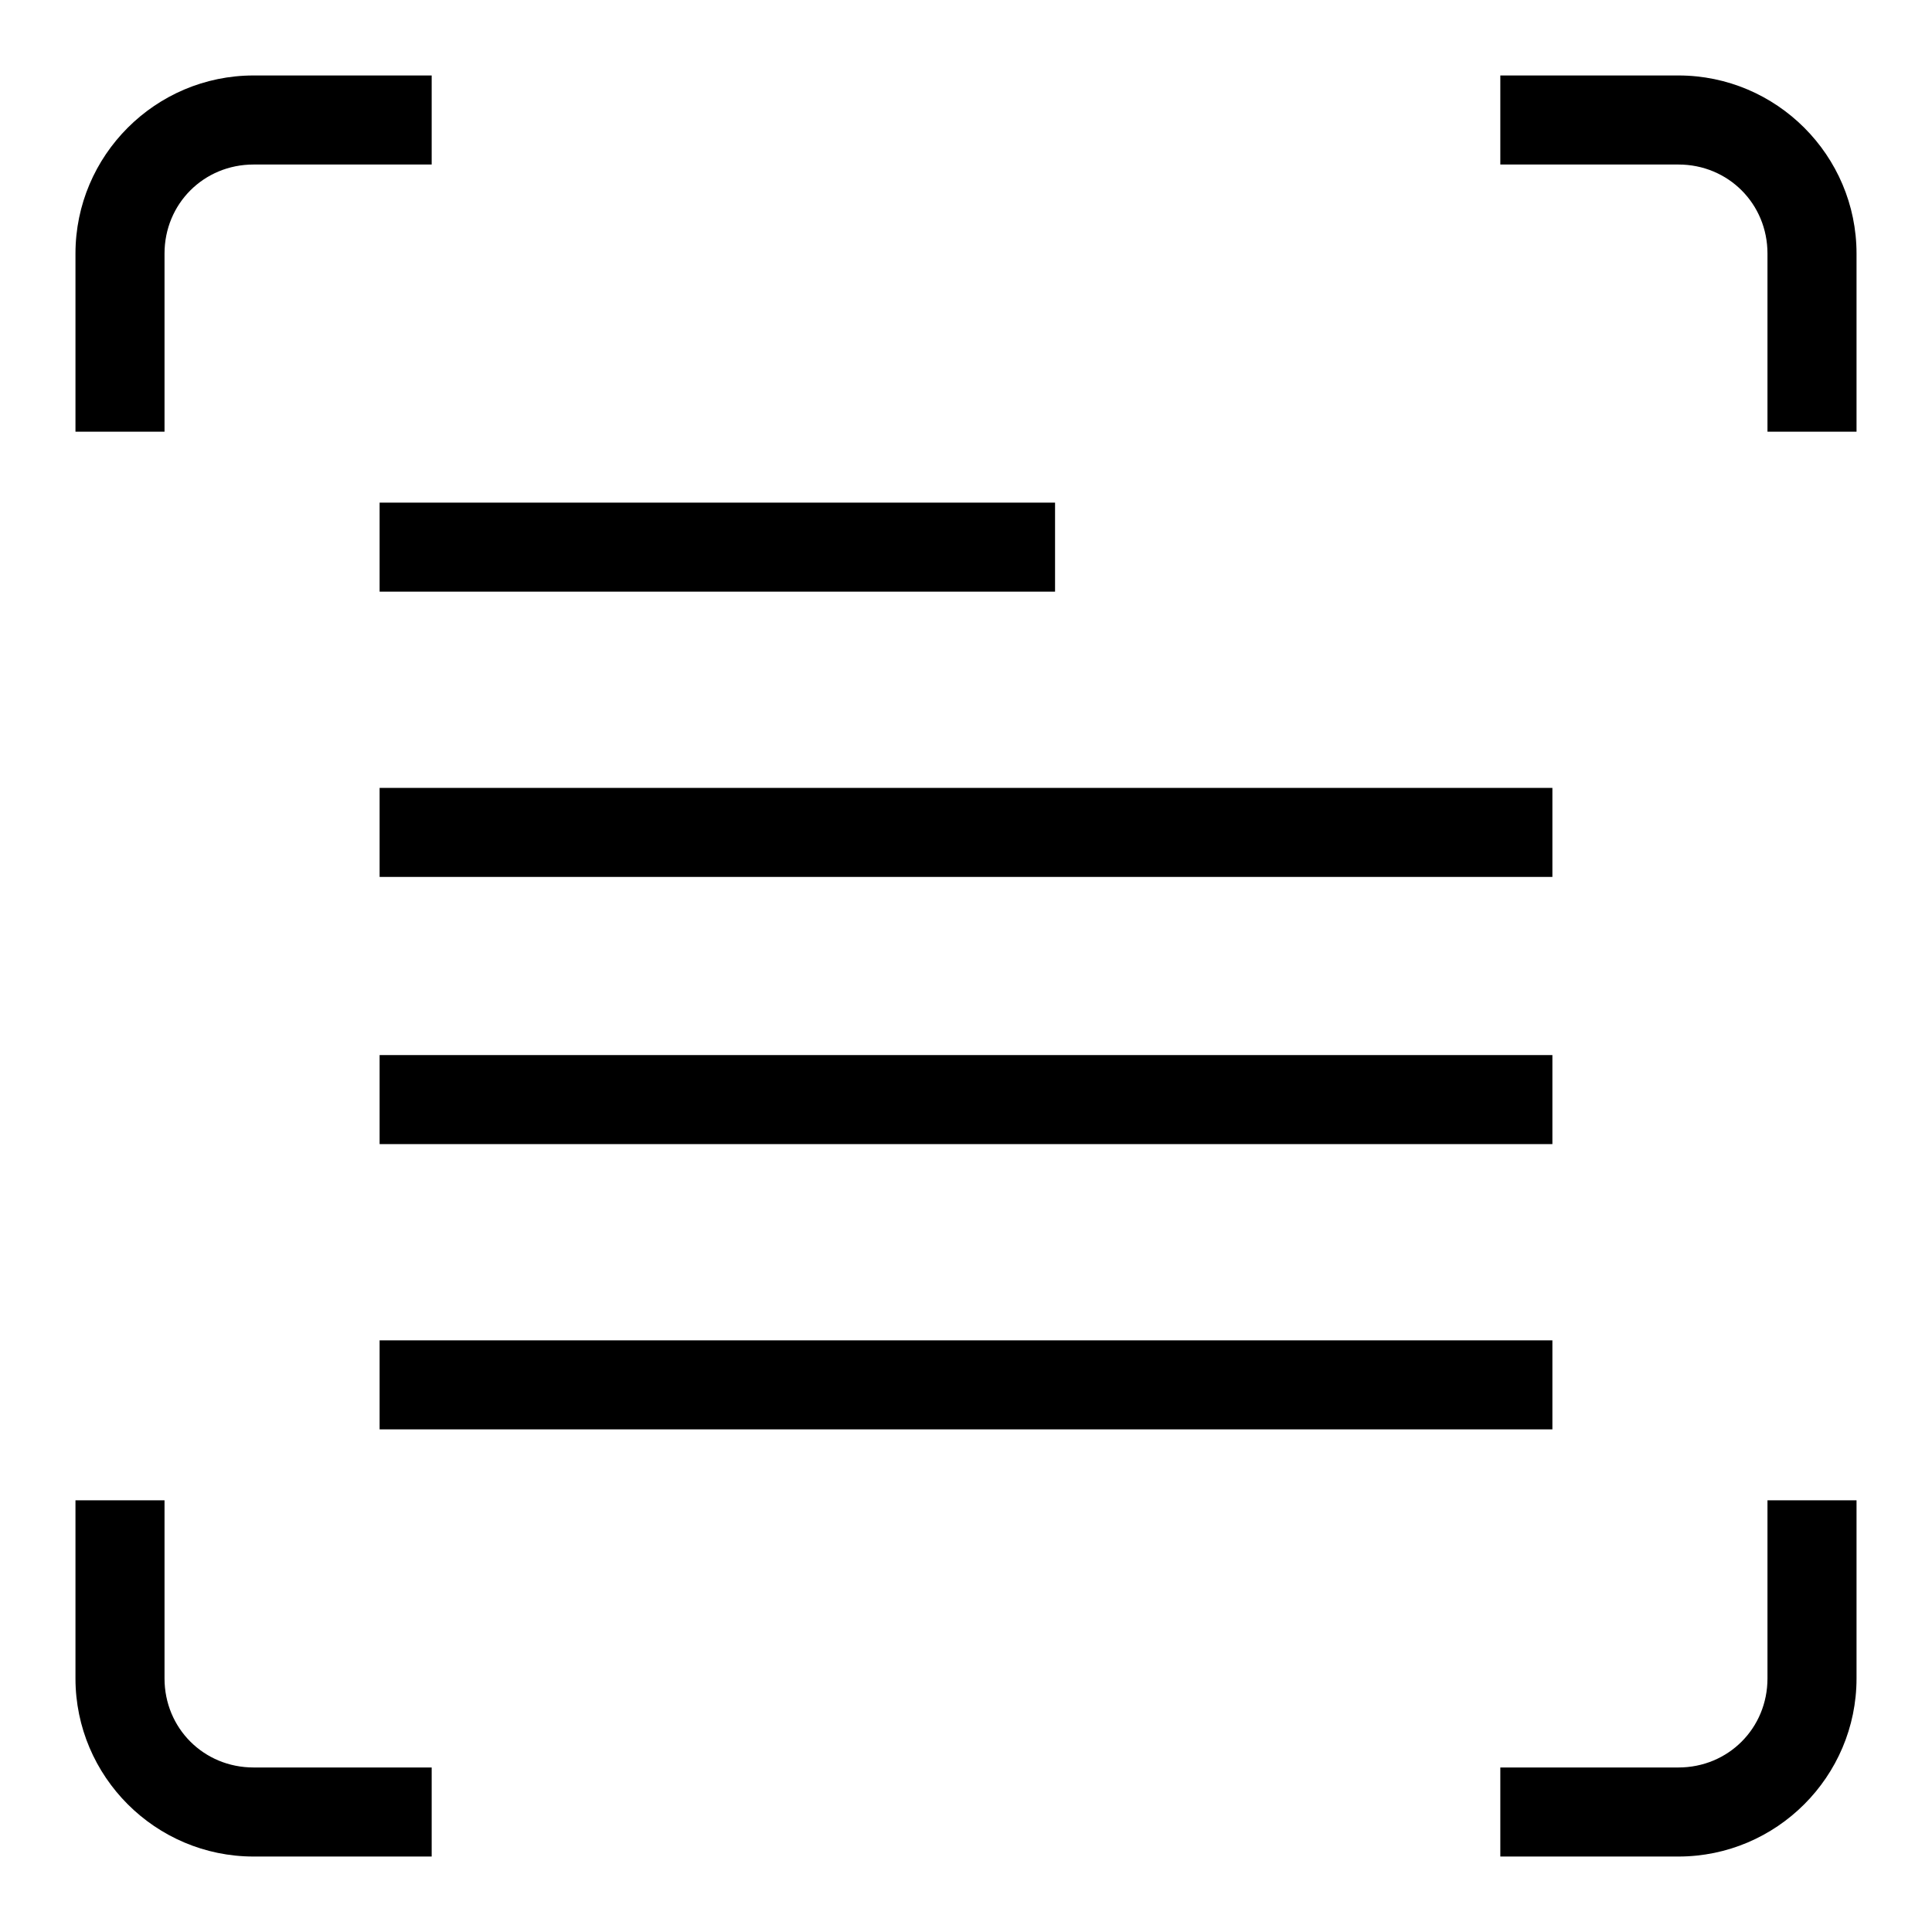 <?xml version="1.0" encoding="utf-8"?>
<!-- Svg Vector Icons : http://www.onlinewebfonts.com/icon -->
<!DOCTYPE svg PUBLIC "-//W3C//DTD SVG 1.1//EN" "http://www.w3.org/Graphics/SVG/1.1/DTD/svg11.dtd">
<svg version="1.1" xmlns="http://www.w3.org/2000/svg" xmlns:xlink="http://www.w3.org/1999/xlink" x="0px" y="0px" viewBox="0 0 256 256" enable-background="new 0 0 256 256" xml:space="preserve">
<g> <path fill="#000000" d="M234.2,222.4c0,6.6-5.2,11.8-11.8,11.8h-23.6V246h23.6c13,0,23.6-10.6,23.6-23.6v-23.6h-11.8L234.2,222.4 L234.2,222.4z M222.4,10h-23.6v11.8h23.6c6.6,0,11.8,5.2,11.8,11.8v23.6H246V33.6C246,20.6,235.4,10,222.4,10L222.4,10z  M21.8,222.4v-23.6H10v23.6c0,13,10.6,23.6,23.6,23.6h23.6v-11.8H33.6C27,234.2,21.8,229,21.8,222.4z M21.8,33.6 c0-6.6,5.2-11.8,11.8-11.8h23.6V10H33.6C20.6,10,10,20.6,10,33.6v23.6h11.8V33.6z M50.3,104.4h155.4v11.8H50.3V104.4z M50.3,66.6 h89.5v11.8H50.3V66.6z M50.3,139.8h155.4v11.8H50.3V139.8z M50.3,177.6h155.4v11.8H50.3V177.6z"/></g>
</svg>